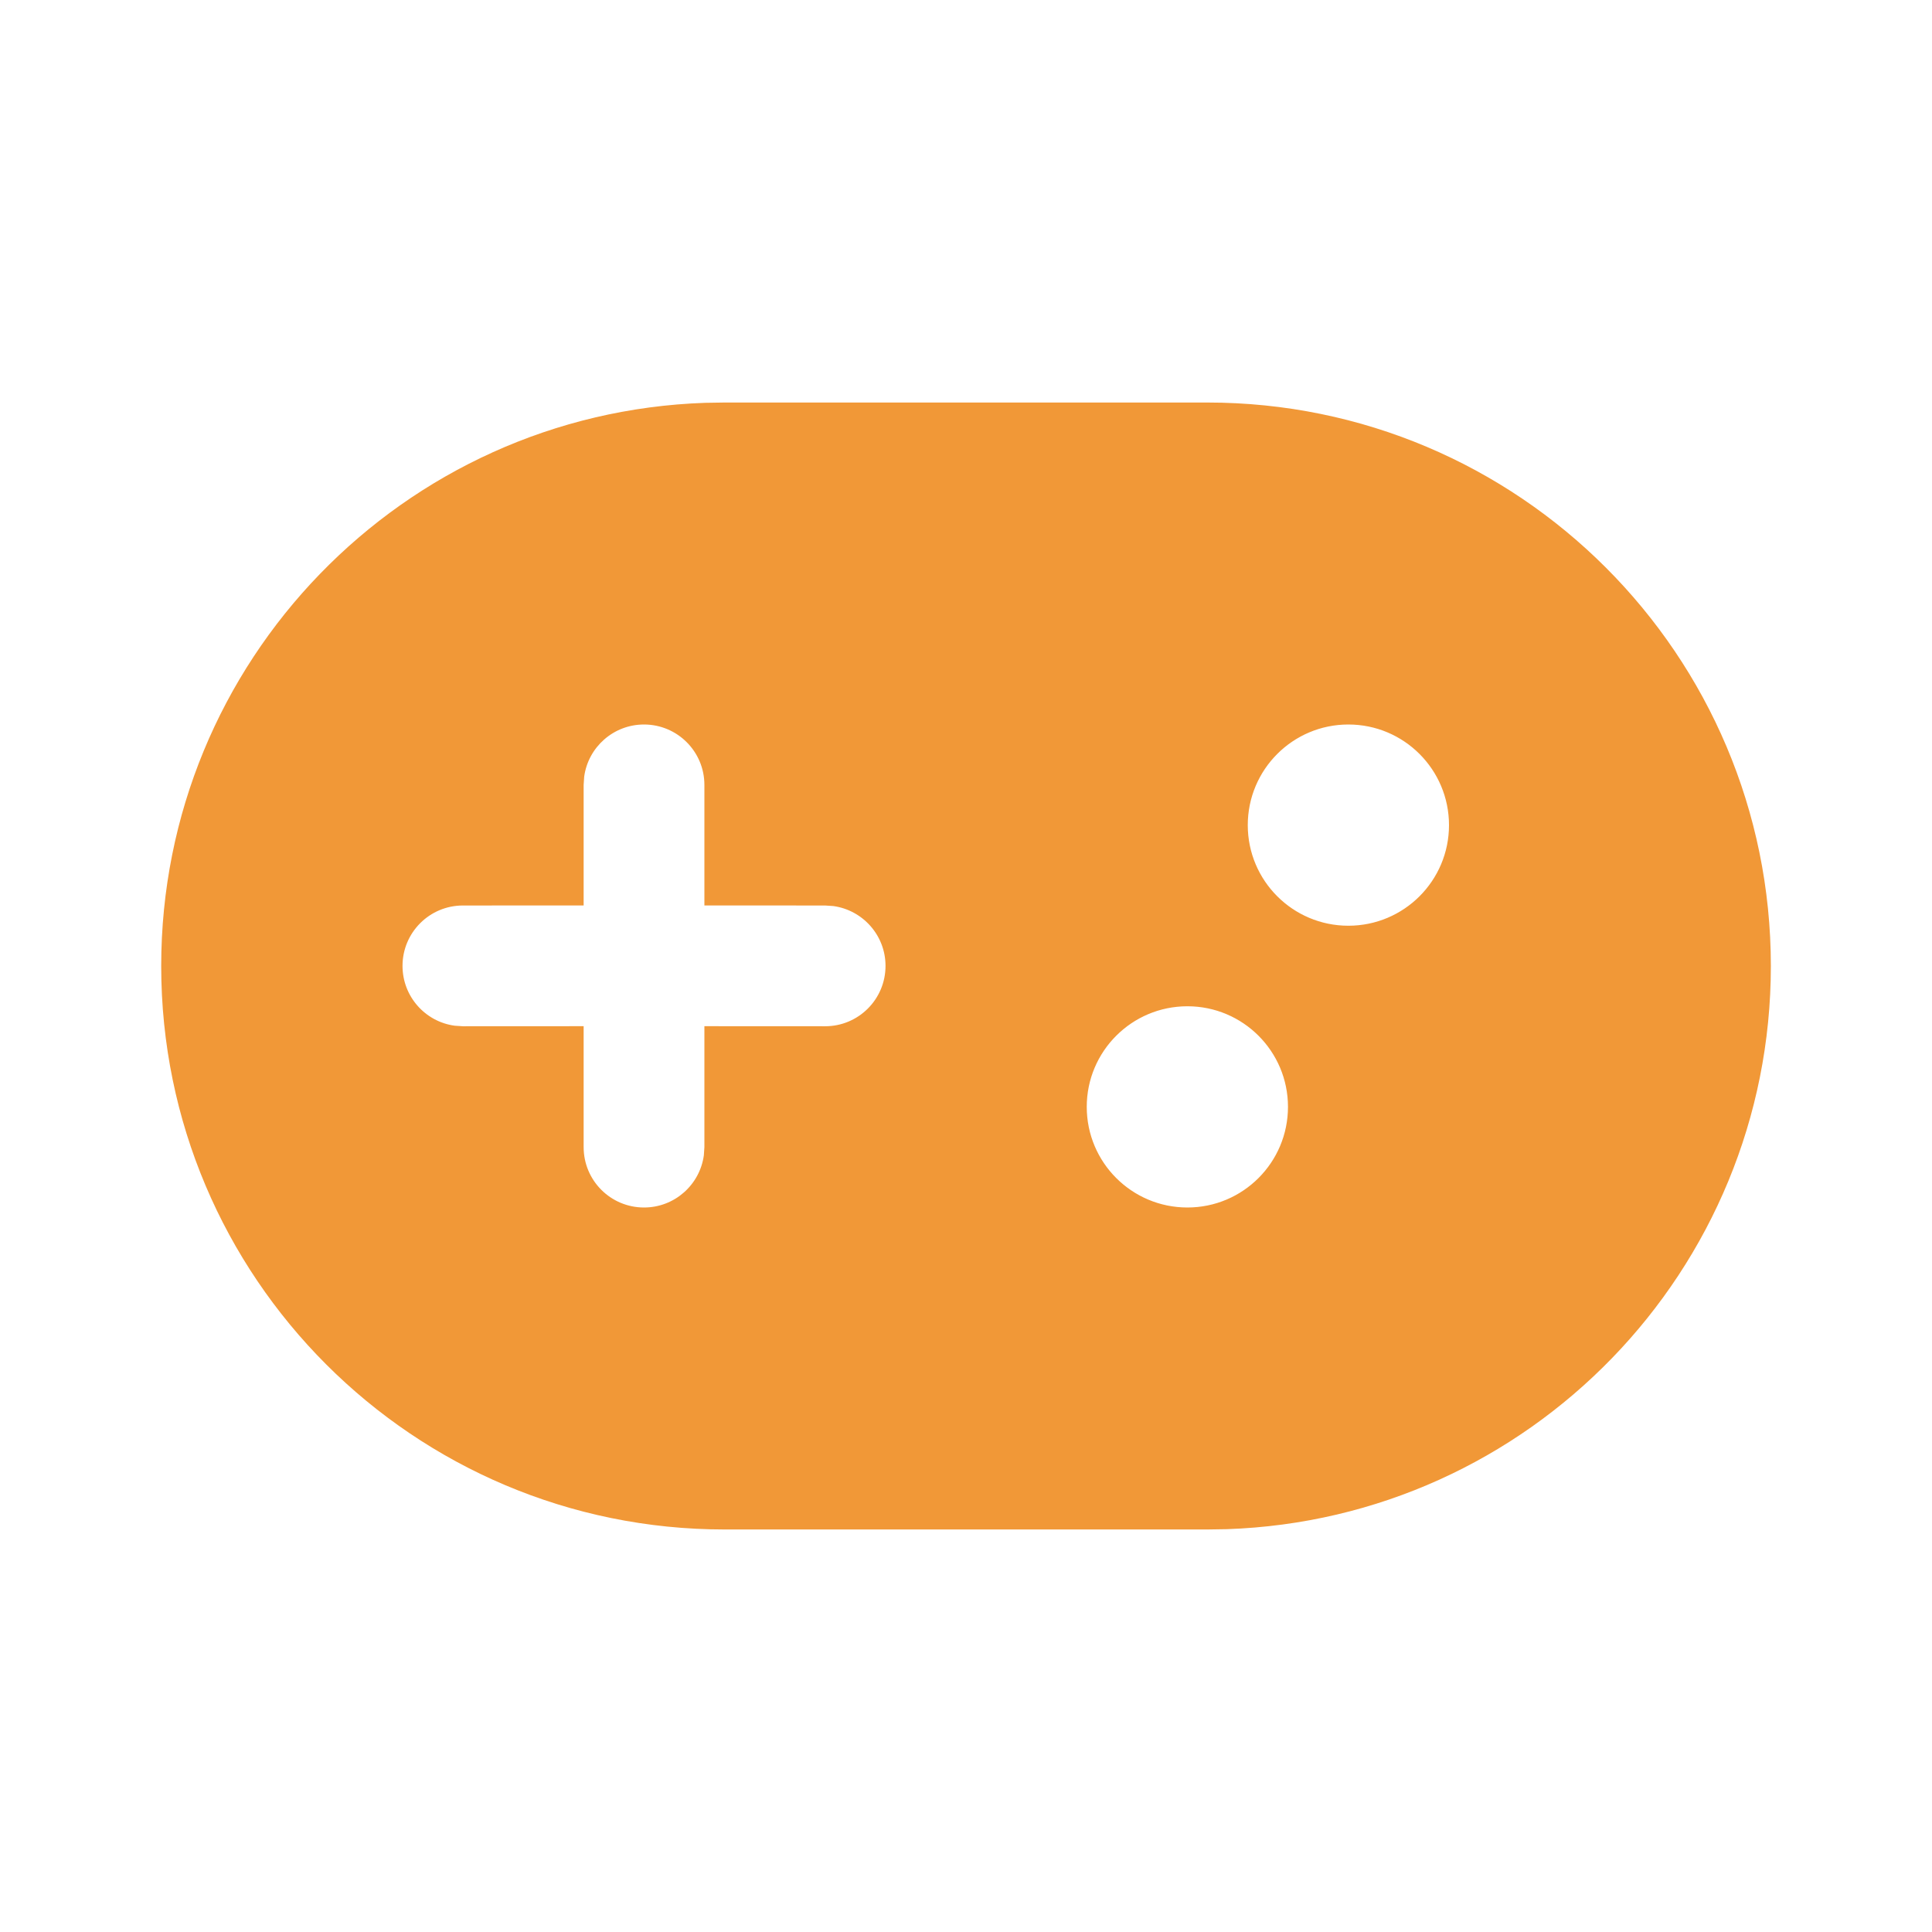 <?xml version="1.0" encoding="UTF-8"?>
<svg xmlns="http://www.w3.org/2000/svg" viewBox="0 0 32 32" fill="none">
  <path d="M19.997 6.667C25.152 6.667 29.331 10.845 29.331 16C29.331 21.047 25.324 25.159 20.318 25.328L19.997 25.333H12.003C6.848 25.333 2.67 21.155 2.67 16C2.67 10.953 6.676 6.841 11.682 6.672L12.003 6.667H19.997ZM19.667 16.667C18.746 16.667 18 17.413 18 18.333C18 19.254 18.746 20 19.667 20C20.587 20 21.333 19.254 21.333 18.333C21.333 17.413 20.587 16.667 19.667 16.667ZM10.667 12C10.161 12 9.742 12.376 9.676 12.864L9.667 13V14.997L7.667 14.998C7.114 14.998 6.667 15.446 6.667 15.998C6.667 16.505 7.043 16.923 7.531 16.989L7.667 16.998L9.667 16.997V19C9.667 19.552 10.114 20 10.667 20C11.173 20 11.591 19.624 11.658 19.136L11.667 19V16.997L13.667 16.998C14.219 16.998 14.667 16.551 14.667 15.998C14.667 15.492 14.29 15.074 13.802 15.007L13.667 14.998L11.667 14.997V13C11.667 12.448 11.219 12 10.667 12ZM22.333 12C21.413 12 20.667 12.746 20.667 13.667C20.667 14.587 21.413 15.333 22.333 15.333C23.254 15.333 24 14.587 24 13.667C24 12.746 23.254 12 22.333 12Z" fill="#f19837"></path>
</svg>
